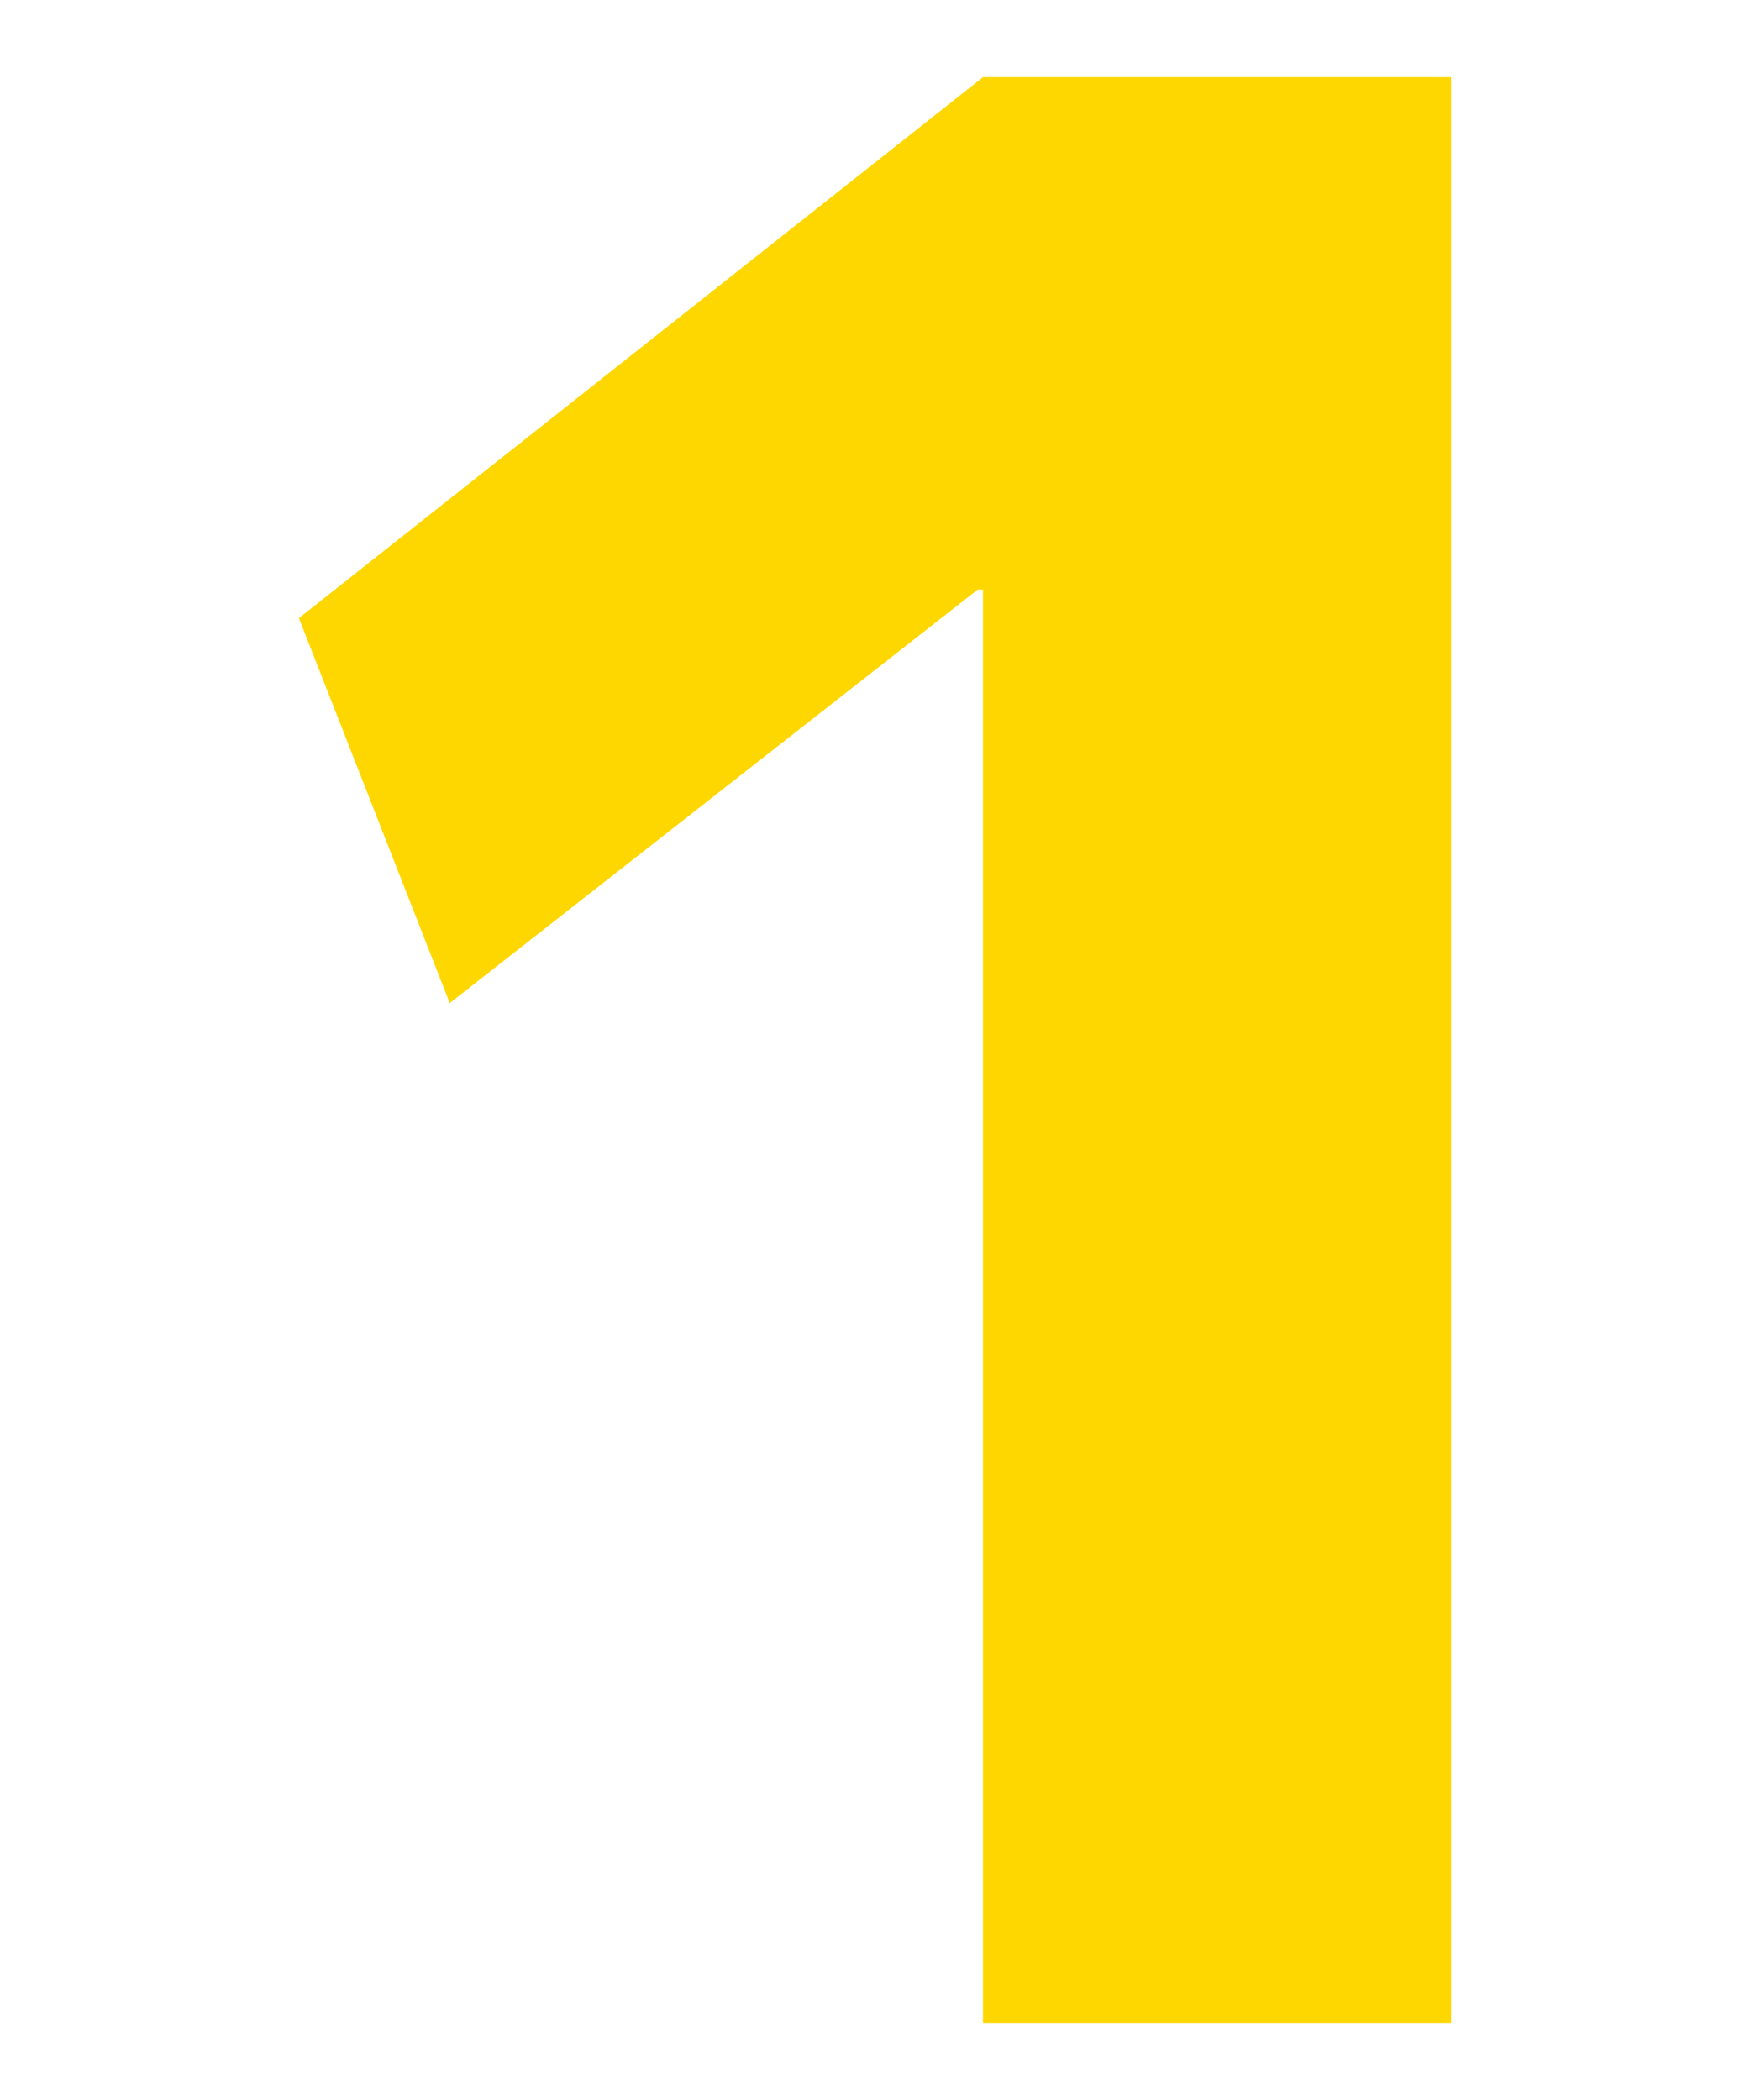 <?xml version="1.0" encoding="UTF-8"?>
<svg id="_レイヤー_1" data-name="レイヤー 1" xmlns="http://www.w3.org/2000/svg" viewBox="0 0 100 120">
  <defs>
    <style>
      .cls-1 {
        fill: gold;
      }
    </style>
  </defs>
  <path class="cls-1" d="M56.17,115.59V33.69h-.3l-30.17,23.63-8.62-22L56.17,4.41h26.75v111.18h-26.75Z"/>
</svg>